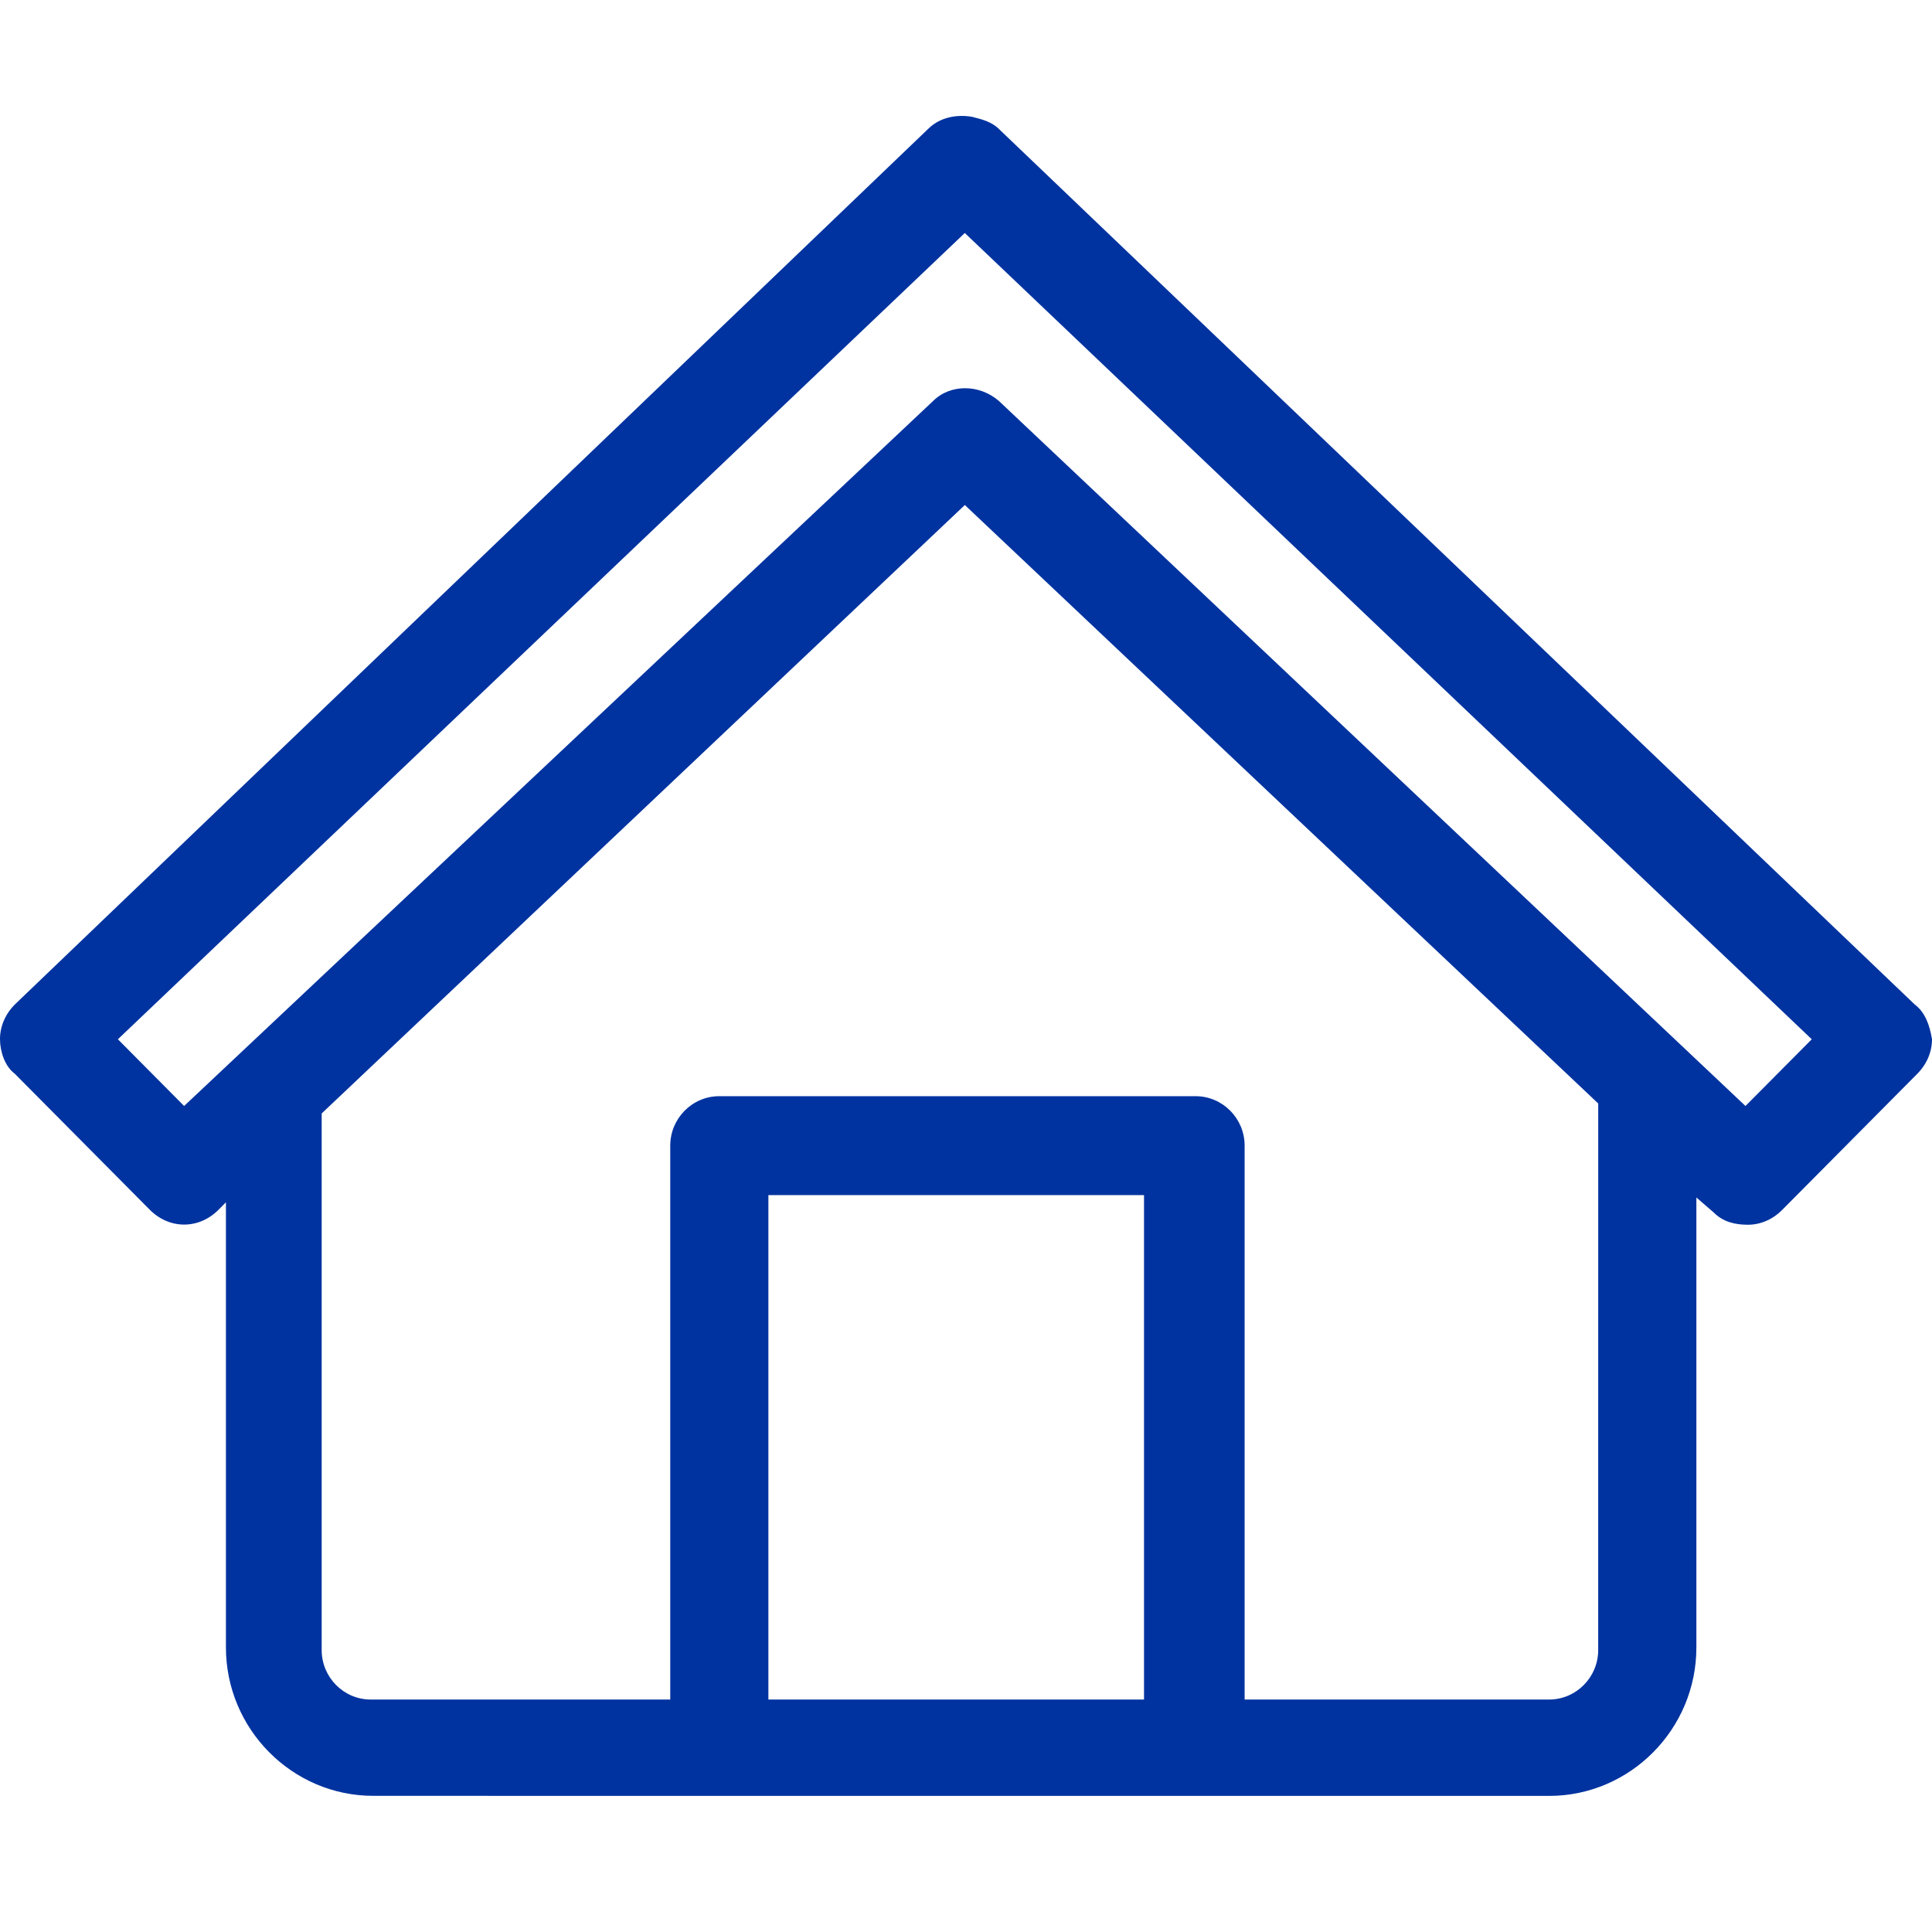 <?xml version="1.0" encoding="UTF-8"?> <svg xmlns="http://www.w3.org/2000/svg" xmlns:xlink="http://www.w3.org/1999/xlink" width="50px" height="50px" viewBox="0 0 50 50" version="1.1"><title>ic-moving</title><g id="Design" stroke="none" stroke-width="1" fill="none" fill-rule="evenodd"><g id="ic-moving"><rect id="Rectangle" x="0" y="0" width="50" height="50"></rect><path d="M49.555,25.998 L25.857,3.343 C25.666,3.15 25.413,3.088 25.157,3.023 C24.775,2.958 24.331,3.023 24.013,3.343 L0.382,25.998 C0.129,26.253 0,26.573 0,26.893 C0,27.213 0.127,27.598 0.382,27.788 L3.876,31.308 C4.385,31.82 5.147,31.82 5.656,31.308 L5.847,31.115 L5.847,42.636 C5.847,44.748 7.562,46.476 9.659,46.476 L18.616,46.478 L40.09,46.478 C42.188,46.478 43.902,44.751 43.902,42.638 L43.902,30.991 L44.347,31.376 C44.6,31.631 44.917,31.696 45.235,31.696 C45.553,31.696 45.87,31.568 46.124,31.311 L49.618,27.791 C49.871,27.536 50,27.216 50,26.896 C49.938,26.511 49.811,26.19 49.556,25.998 L49.555,25.998 Z M19.886,43.984 L19.886,30.929 L29.607,30.929 L29.607,43.984 L19.886,43.984 Z M41.361,42.704 C41.361,43.409 40.79,43.984 40.09,43.984 L32.211,43.984 L32.211,29.649 C32.211,28.943 31.64,28.369 30.94,28.369 L18.616,28.369 C17.916,28.369 17.346,28.944 17.346,29.649 L17.346,43.984 L9.595,43.984 C8.895,43.984 8.325,43.409 8.325,42.704 L8.325,28.816 L24.97,13.07 L41.362,28.558 L41.361,42.704 Z M45.173,28.623 L25.858,10.383 C25.349,9.935 24.587,9.935 24.143,10.383 L4.765,28.623 L3.051,26.896 L24.969,6.03 L46.888,26.896 L45.173,28.623 Z" id="Shape" fill="#0033A0" fill-rule="nonzero"></path></g></g></svg> 